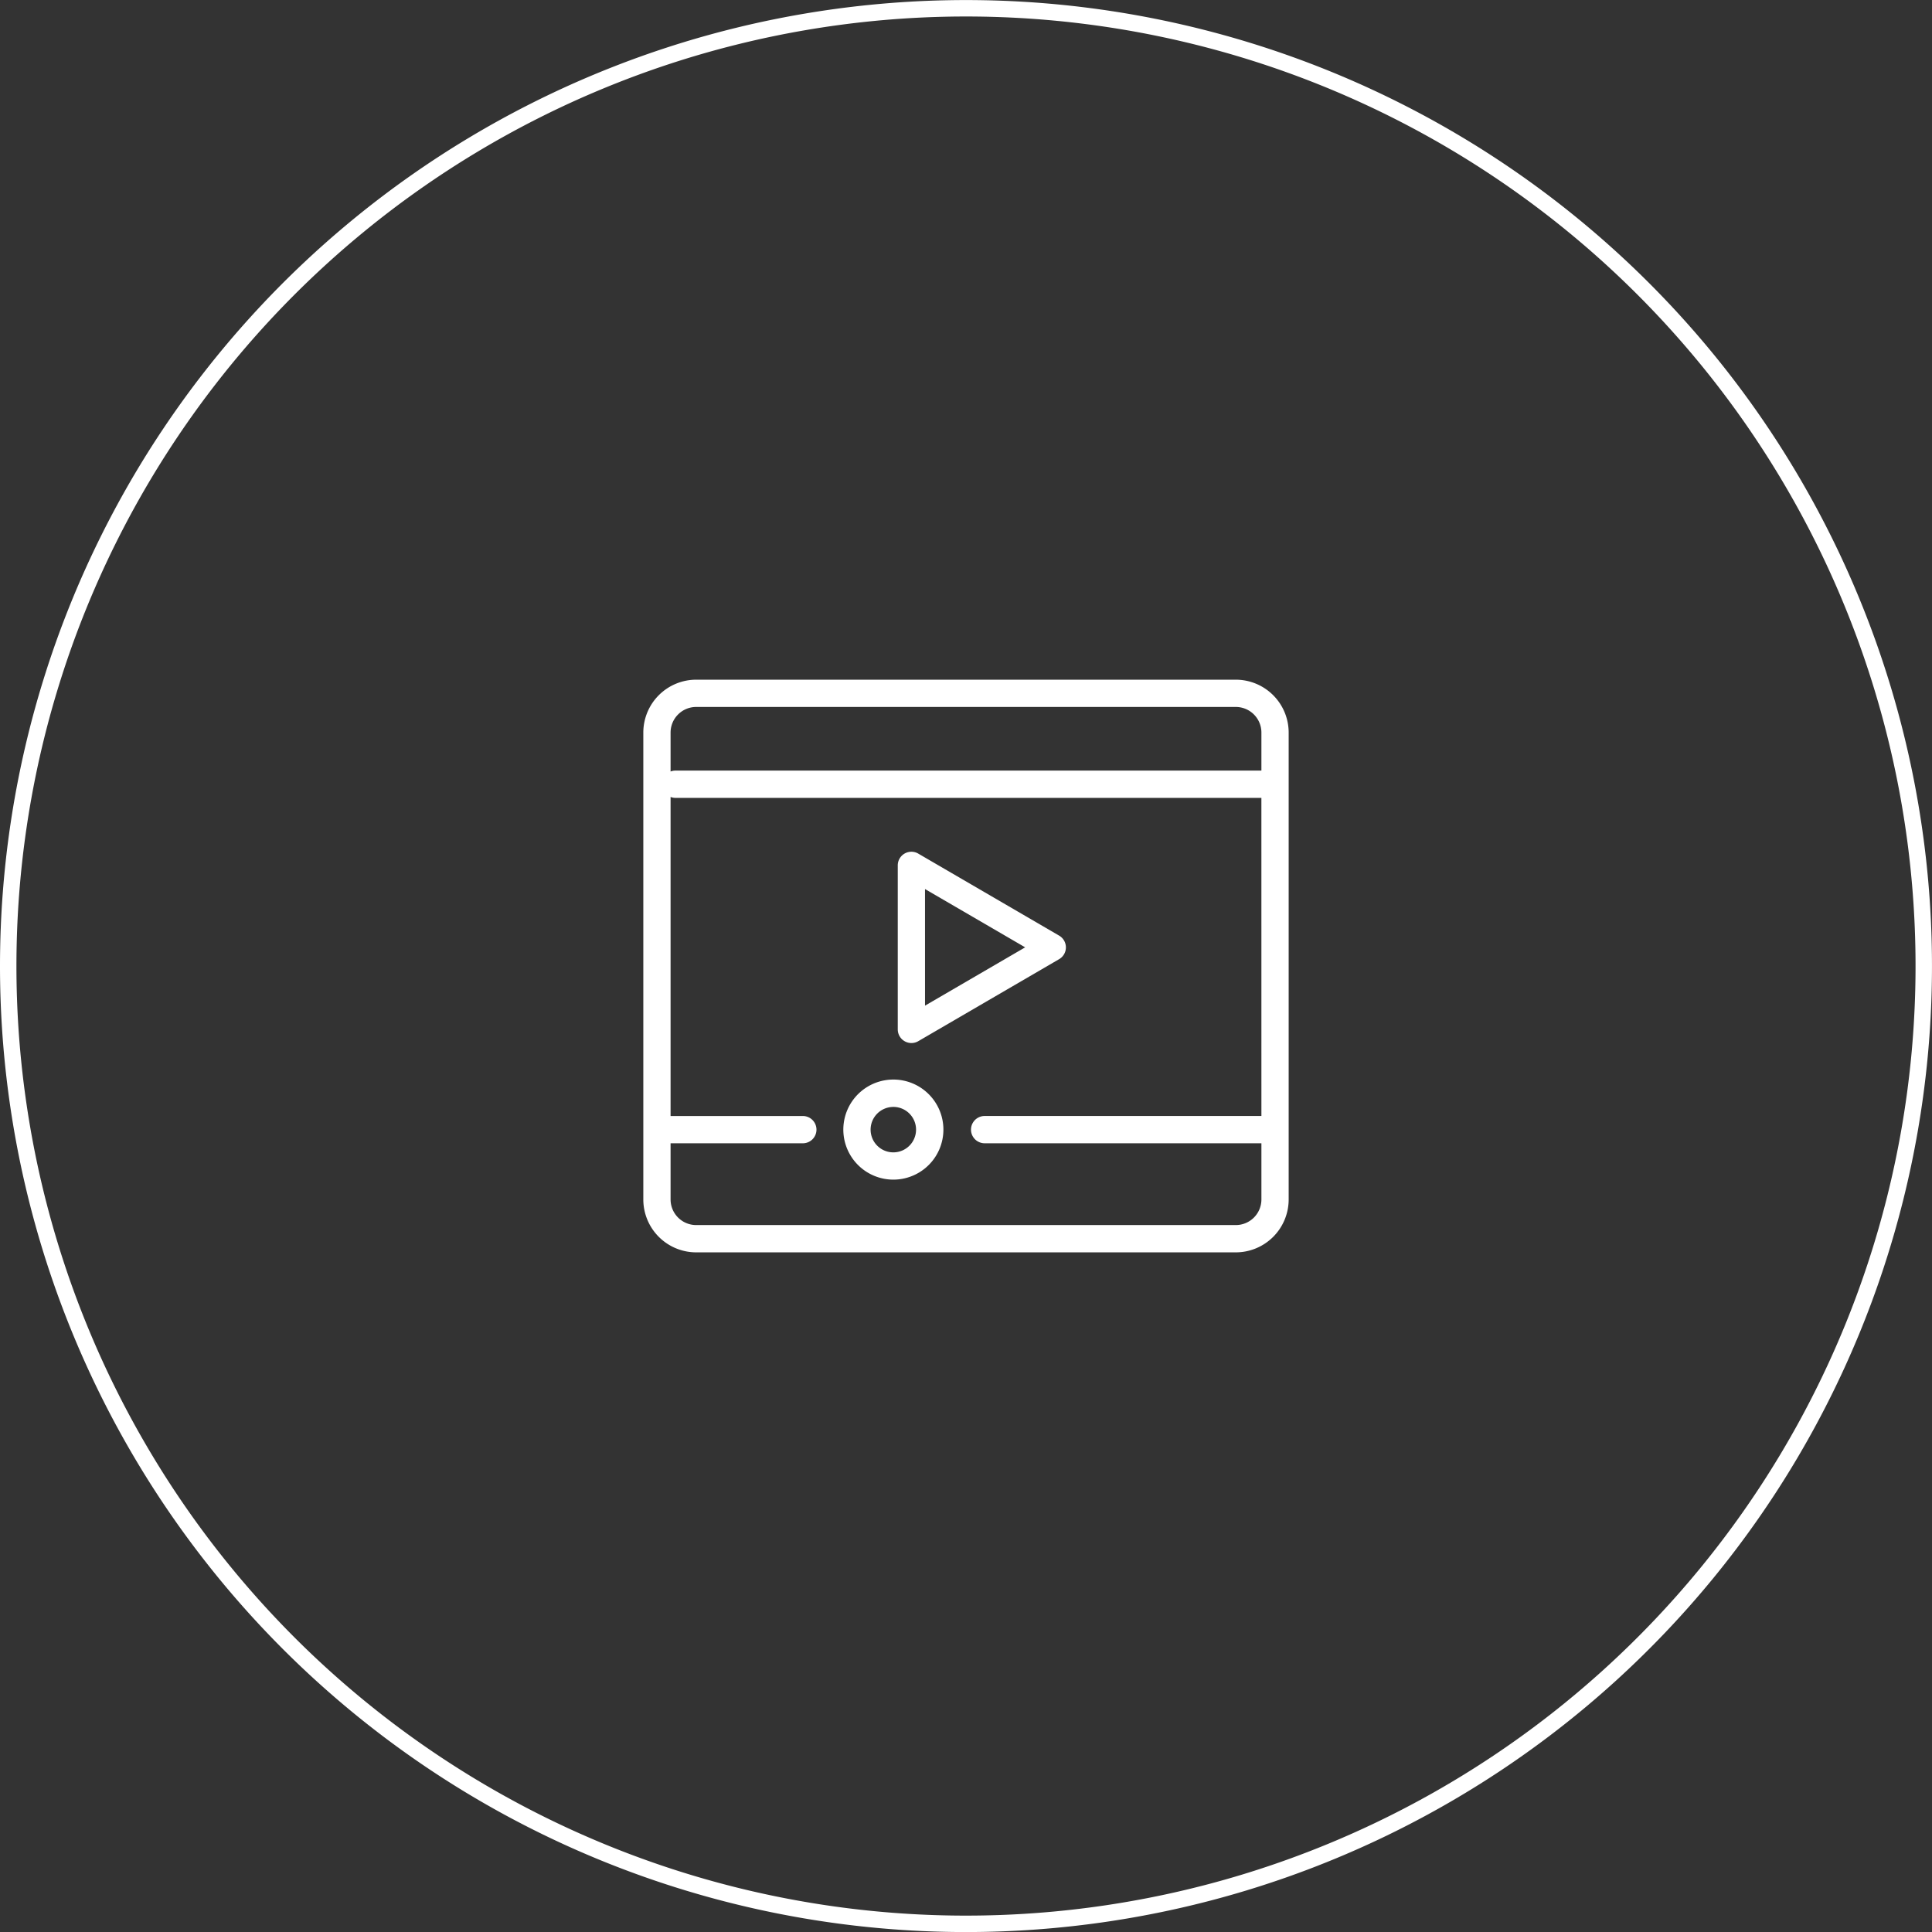 <svg xmlns="http://www.w3.org/2000/svg" xmlns:xlink="http://www.w3.org/1999/xlink" width="117.575" height="117.578" viewBox="0 0 117.575 117.578"><rect x="0" y="0" width="117.575" height="117.578" fill="#333333" stroke="none"/><defs><clipPath id="a"><rect width="39.275" height="34.849" fill="#fff"/></clipPath></defs><g transform="translate(39.149 41.364)"><path d="M.25,58.539a58.287,58.287,0,1,1,58.289,58.289A58.289,58.289,0,0,1,.25,58.539Z" transform="translate(-38.899 -41.114)" fill="none" stroke="#fff" stroke-miterlimit="10" stroke-width="1"/><g clip-path="url(#a)"><path d="M36.058,0H3.216A3.22,3.22,0,0,0,0,3.217V31.633a3.22,3.22,0,0,0,3.217,3.217H36.058a3.22,3.22,0,0,0,3.216-3.217V3.217A3.22,3.22,0,0,0,36.058,0Zm1.557,26.552H20.743a.83.83,0,0,0,0,1.659H37.615v3.421a1.558,1.558,0,0,1-1.557,1.557H3.216a1.559,1.559,0,0,1-1.557-1.557V28.212H9.679a.83.83,0,1,0,0-1.659H1.659V7.136a.823.823,0,0,0,.277.056H37.614Zm0-21.02H1.936a.818.818,0,0,0-.277.056V3.217A1.559,1.559,0,0,1,3.216,1.659H36.058a1.559,1.559,0,0,1,1.557,1.557Zm-22.4,24.892a3.045,3.045,0,1,0-2.151-.892A3.042,3.042,0,0,0,15.211,30.424Zm0-4.425a1.383,1.383,0,1,1-1.383,1.383A1.383,1.383,0,0,1,15.211,26ZM15.9,22a.83.83,0,0,0,.831,0l8.573-4.992a.829.829,0,0,0,0-1.434l-8.573-4.991a.829.829,0,0,0-1.246.717v9.982A.83.83,0,0,0,15.9,22Zm1.243-9.259,6.095,3.547-6.094,3.548Z" transform="translate(0.001)" fill="#fff"/></g></g></svg>